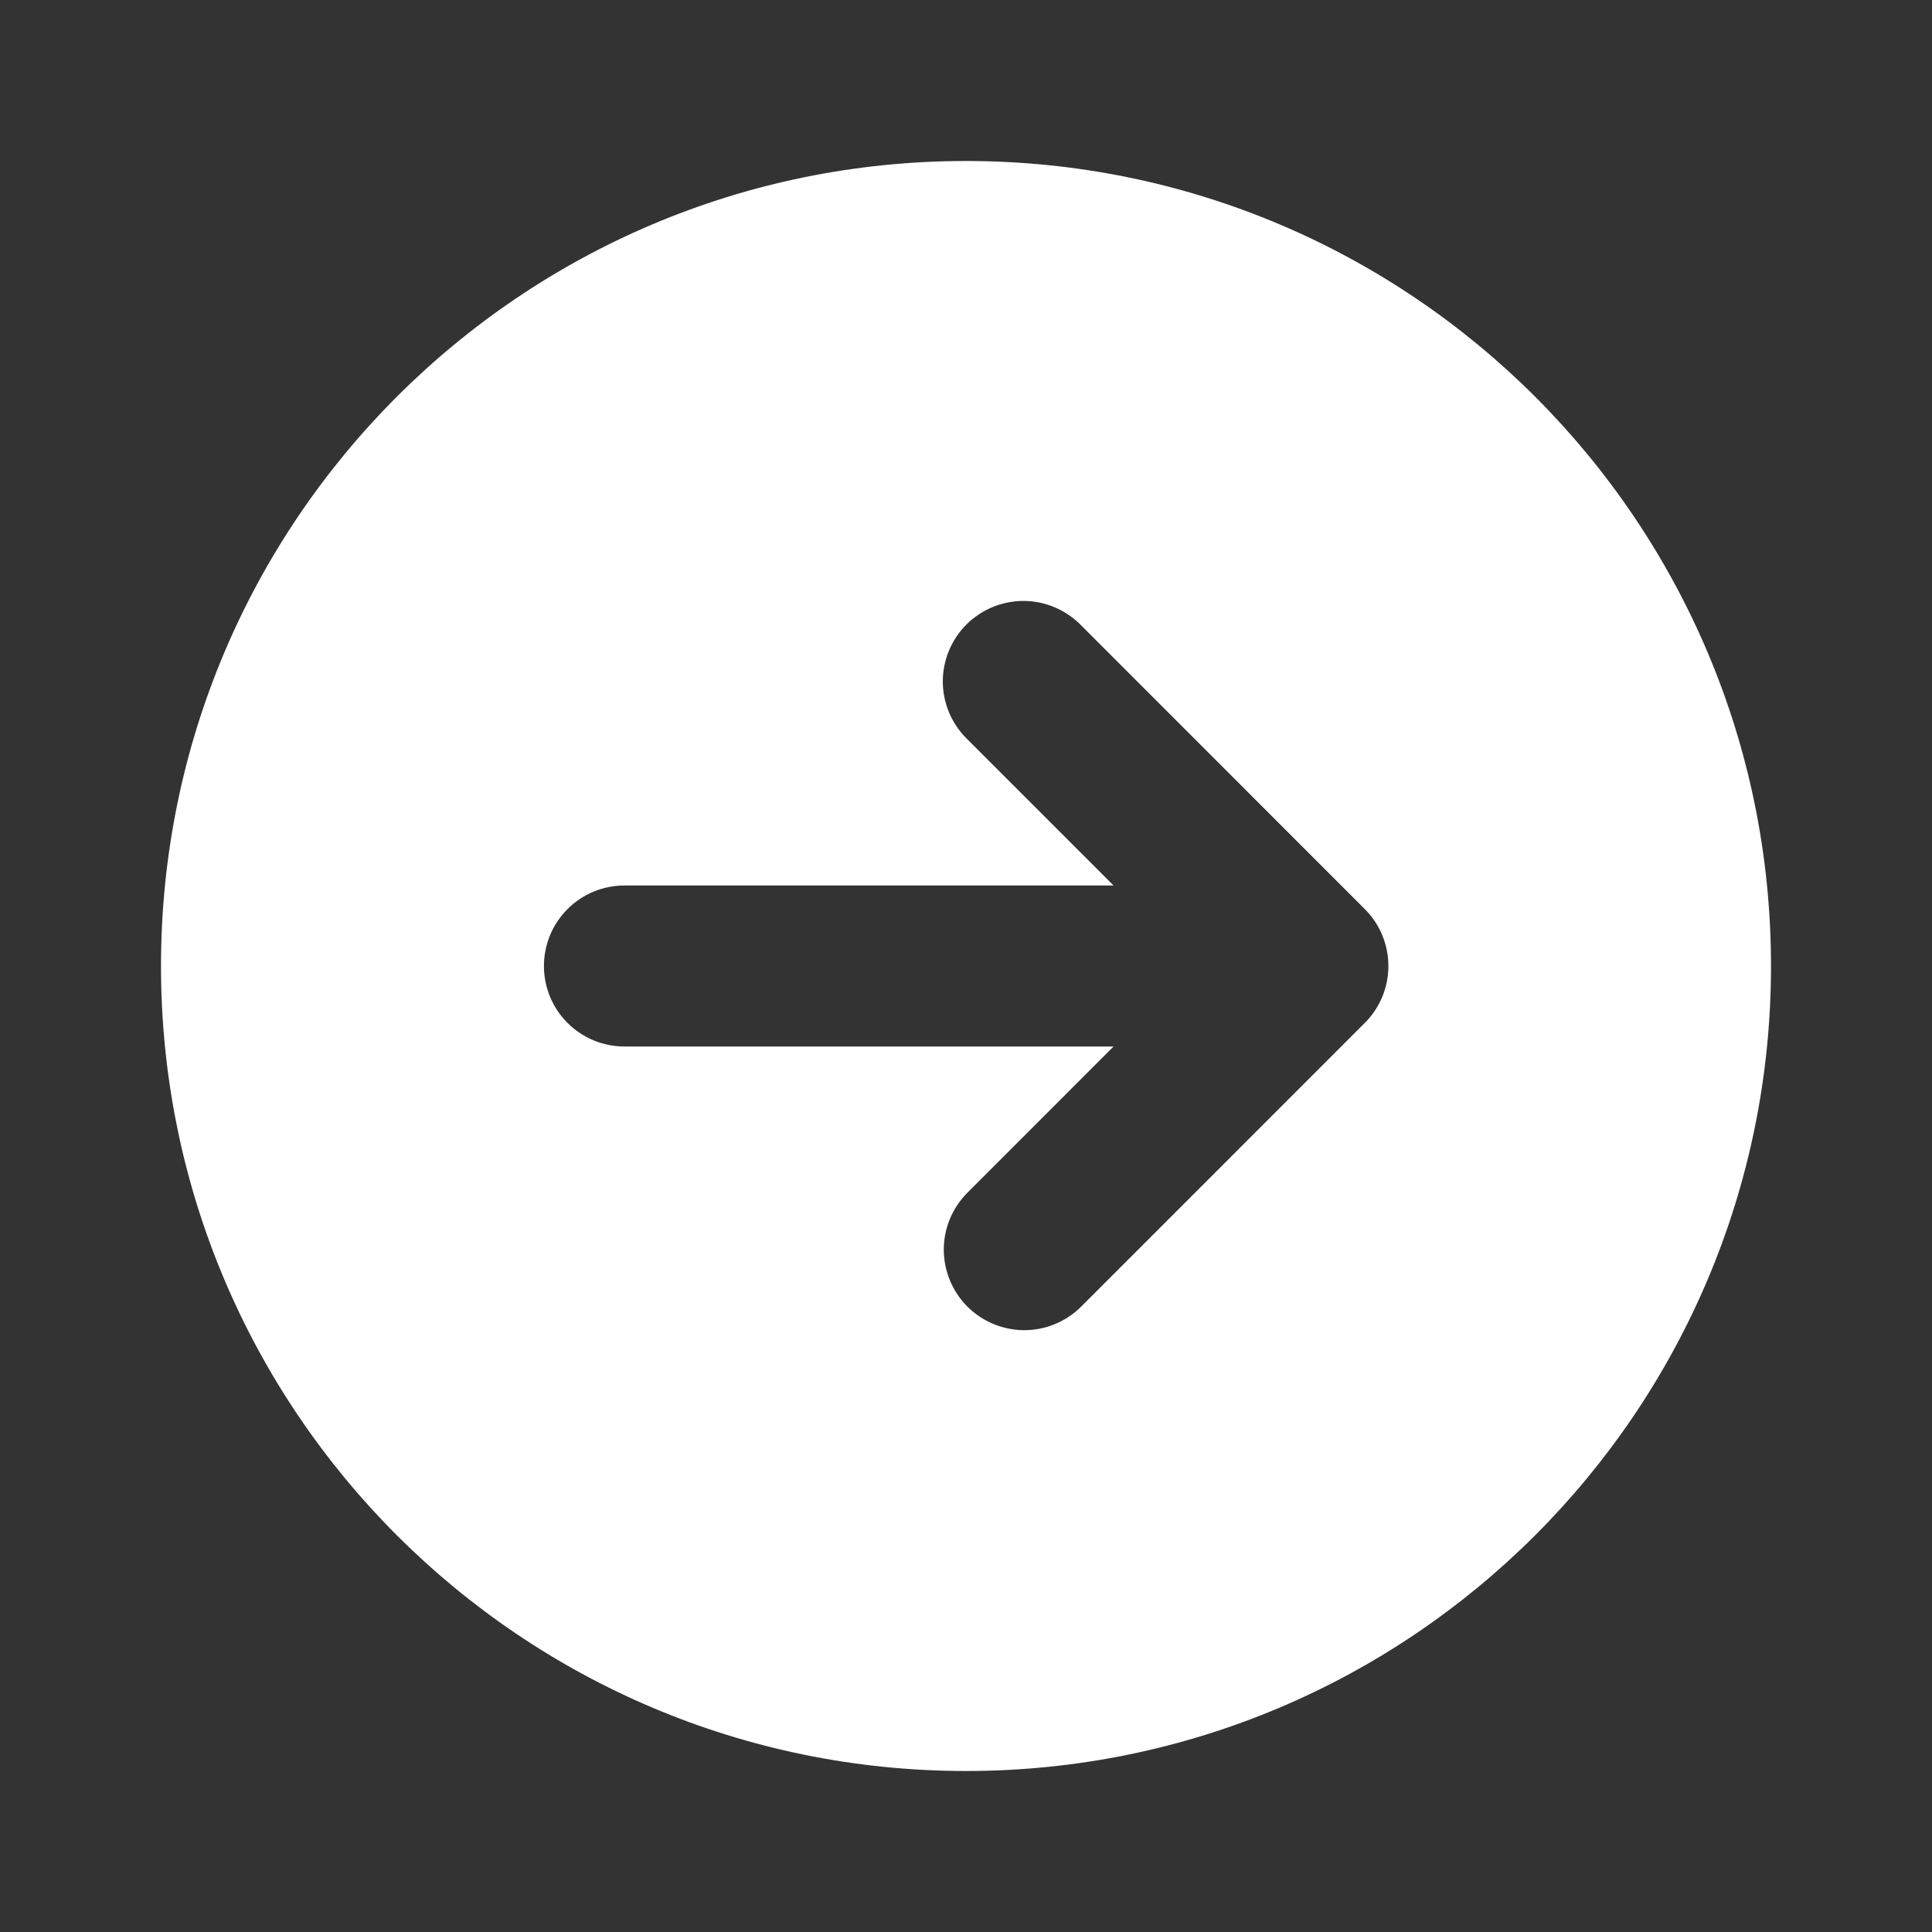 <svg width="24" height="24" viewBox="0 0 24 24" fill="none" xmlns="http://www.w3.org/2000/svg">
<rect x="0" y="0" width="24" height="24" fill="#333333" stroke="none"/>
<g id="Group">
<path id="Vector" fill-rule="evenodd" clip-rule="evenodd" d="M12 22C17.523 22 22 17.523 22 12C22 6.477 17.523 2 12 2C6.477 2 2 6.477 2 12C2 17.523 6.477 22 12 22ZM12.005 7.758C11.818 7.946 11.712 8.2 11.712 8.465C11.712 8.73 11.818 8.984 12.005 9.172L13.833 11H7.757C7.492 11 7.237 11.105 7.05 11.293C6.862 11.48 6.757 11.735 6.757 12C6.757 12.265 6.862 12.52 7.05 12.707C7.237 12.895 7.492 13 7.757 13H13.833L12.005 14.829C11.823 15.018 11.722 15.27 11.724 15.532C11.727 15.795 11.832 16.045 12.017 16.231C12.203 16.416 12.453 16.521 12.716 16.524C12.978 16.526 13.23 16.425 13.419 16.243L16.954 12.707C17.142 12.52 17.247 12.265 17.247 12C17.247 11.735 17.142 11.48 16.954 11.293L13.42 7.758C13.232 7.571 12.978 7.465 12.713 7.465C12.448 7.465 12.193 7.571 12.005 7.758Z" fill="white"/>
</g>
</svg>
